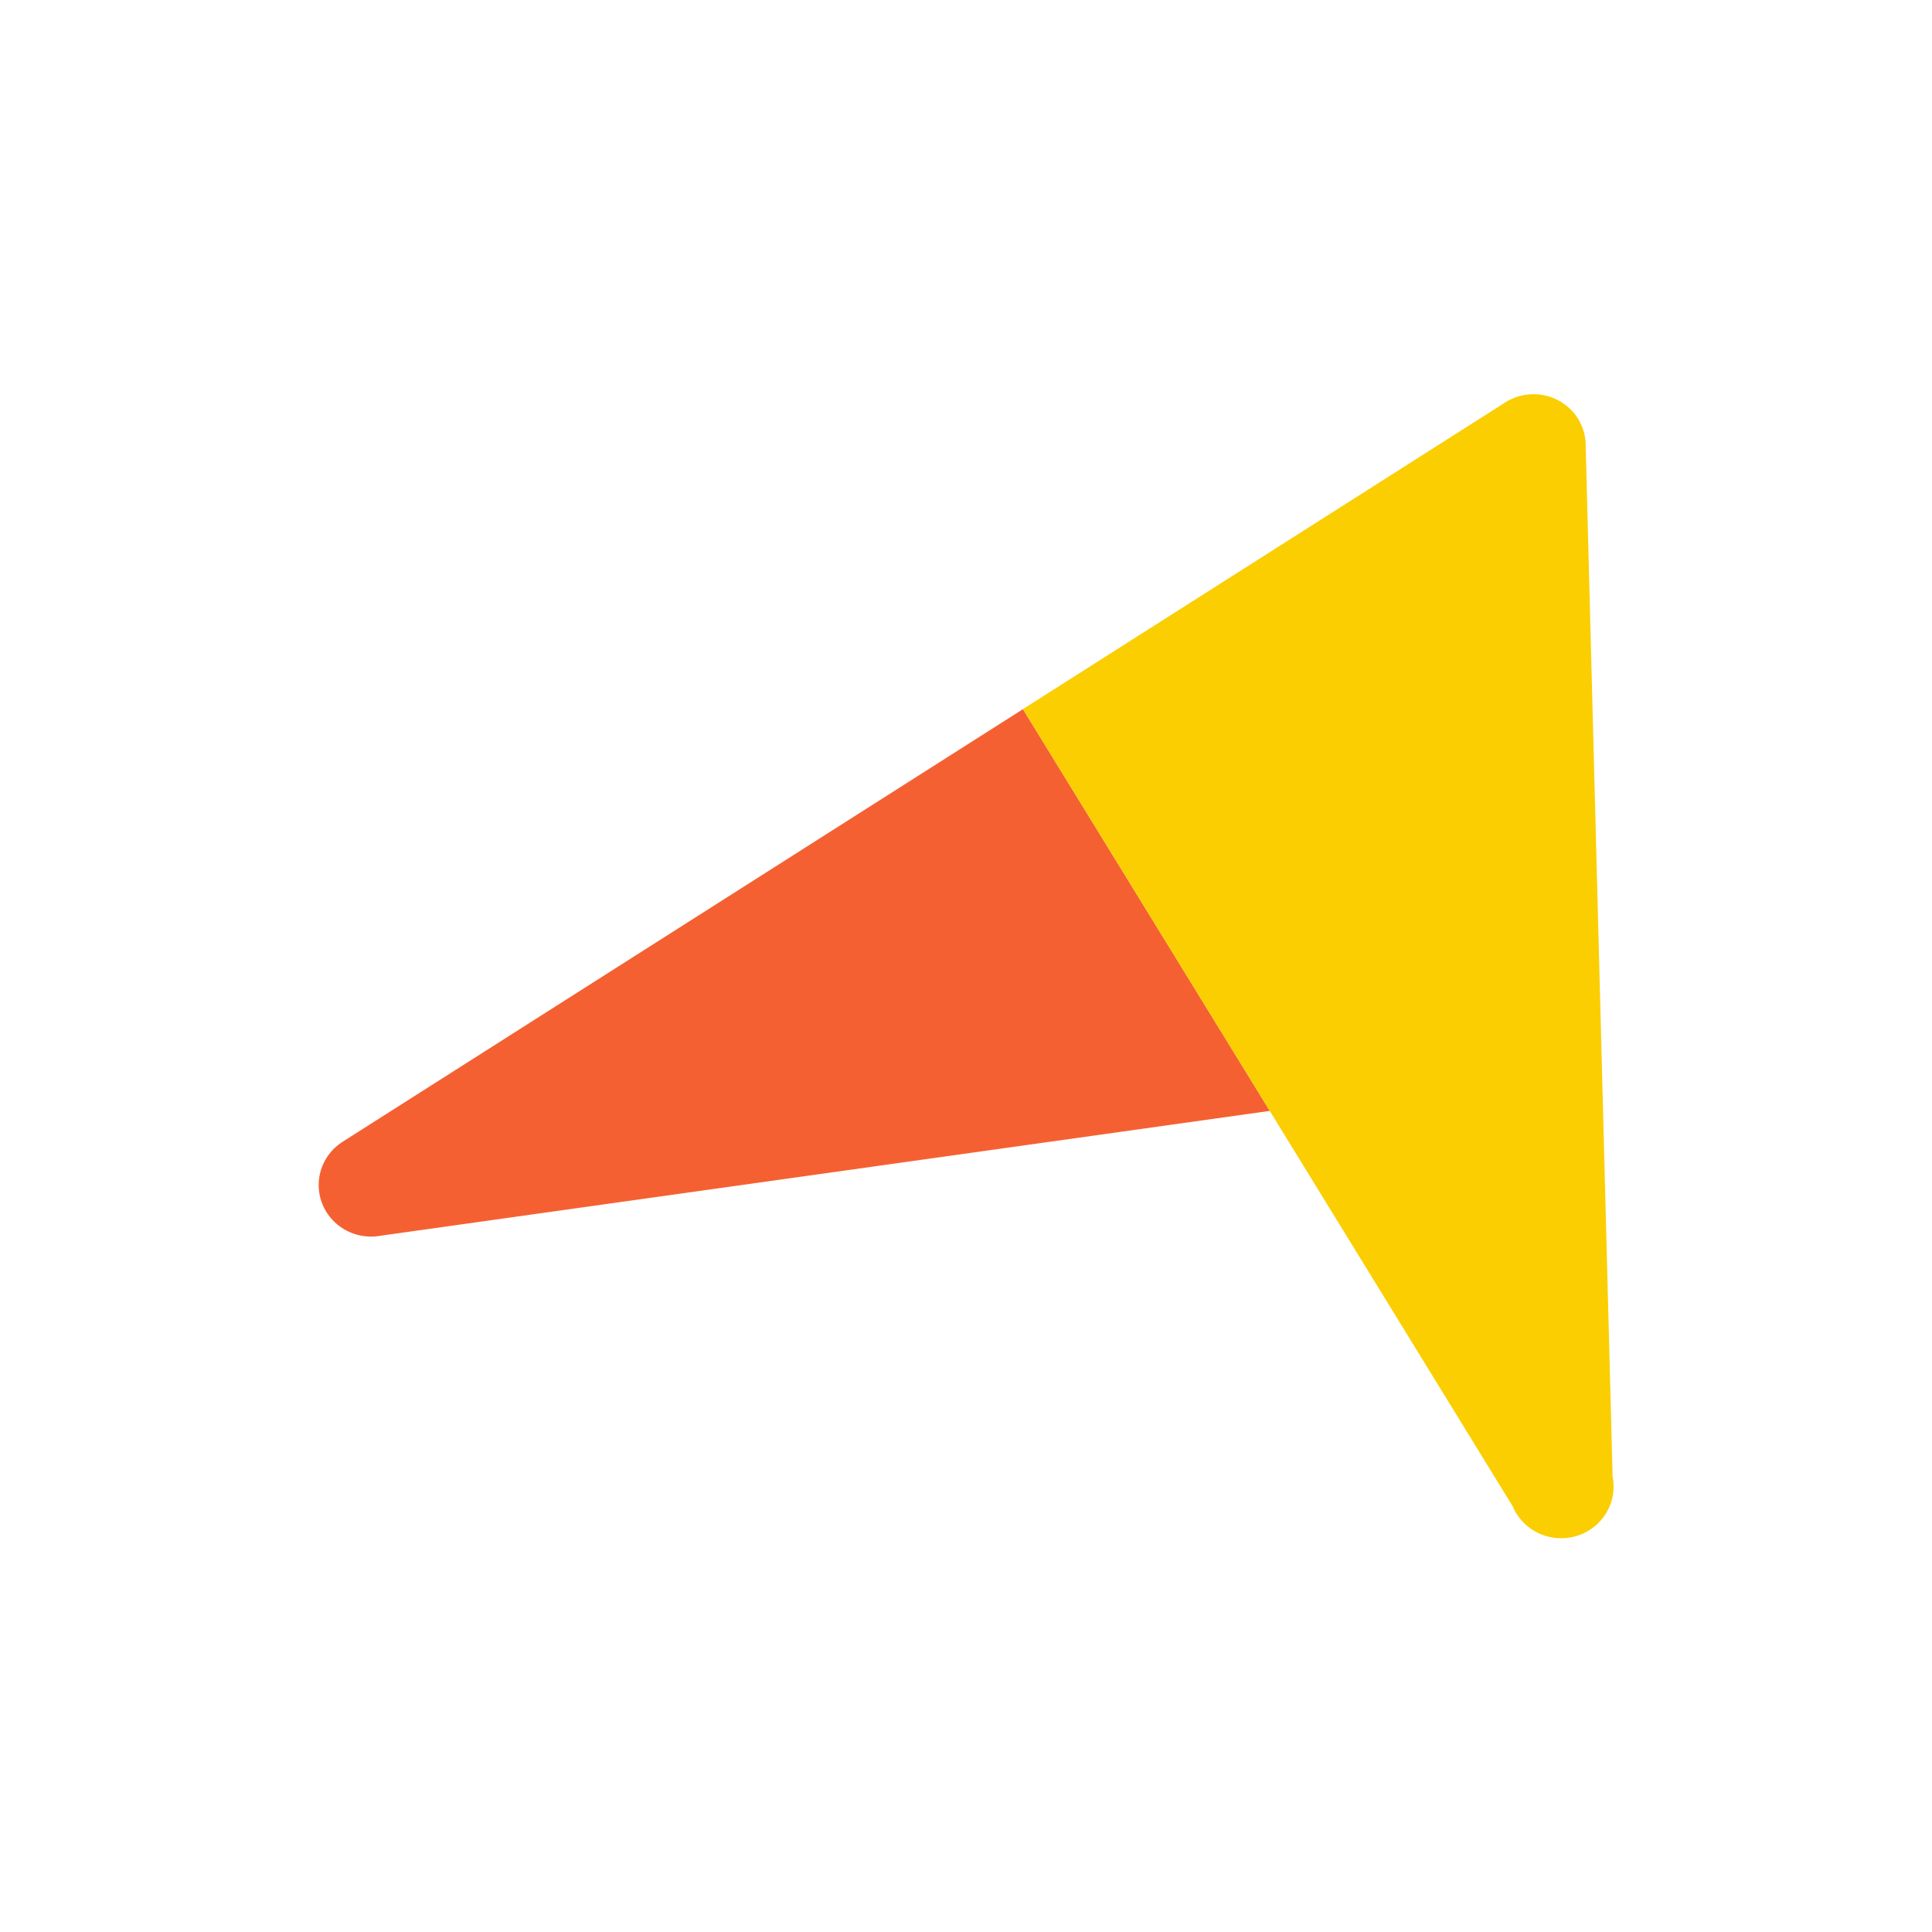 <?xml version="1.0" standalone="no"?><!DOCTYPE svg PUBLIC "-//W3C//DTD SVG 1.1//EN" "http://www.w3.org/Graphics/SVG/1.1/DTD/svg11.dtd"><svg t="1751252792122" class="icon" viewBox="0 0 1024 1024" version="1.1" xmlns="http://www.w3.org/2000/svg" p-id="13256" xmlns:xlink="http://www.w3.org/1999/xlink" width="200" height="200"><path d="M542.184 375.868l130.832 212.923-471.211 66.157a28.372 28.372 0 0 1-5.12 0.467c-15.334 0-27.764-12.232-27.764-27.318 0-9.812 5.261-18.423 13.162-23.235l-0.004-0.013 360.105-228.982z" fill="#F56032" p-id="13257"></path><path d="M812.803 208.939c15.261 0 27.635 12.168 27.635 27.181l-0.009-0.069 0.013 0.009L854.719 782.782c0.33 1.68 0.501 3.415 0.501 5.189 0 15.086-12.429 27.318-27.764 27.318-11.572 0-21.491-6.962-25.664-16.86l-259.629-422.582 255.032-162.152a27.721 27.721 0 0 1 1.285-0.814l0.043-0.03a27.845 27.845 0 0 1 14.28-3.907z" fill="#FBCE02" p-id="13258"></path></svg>